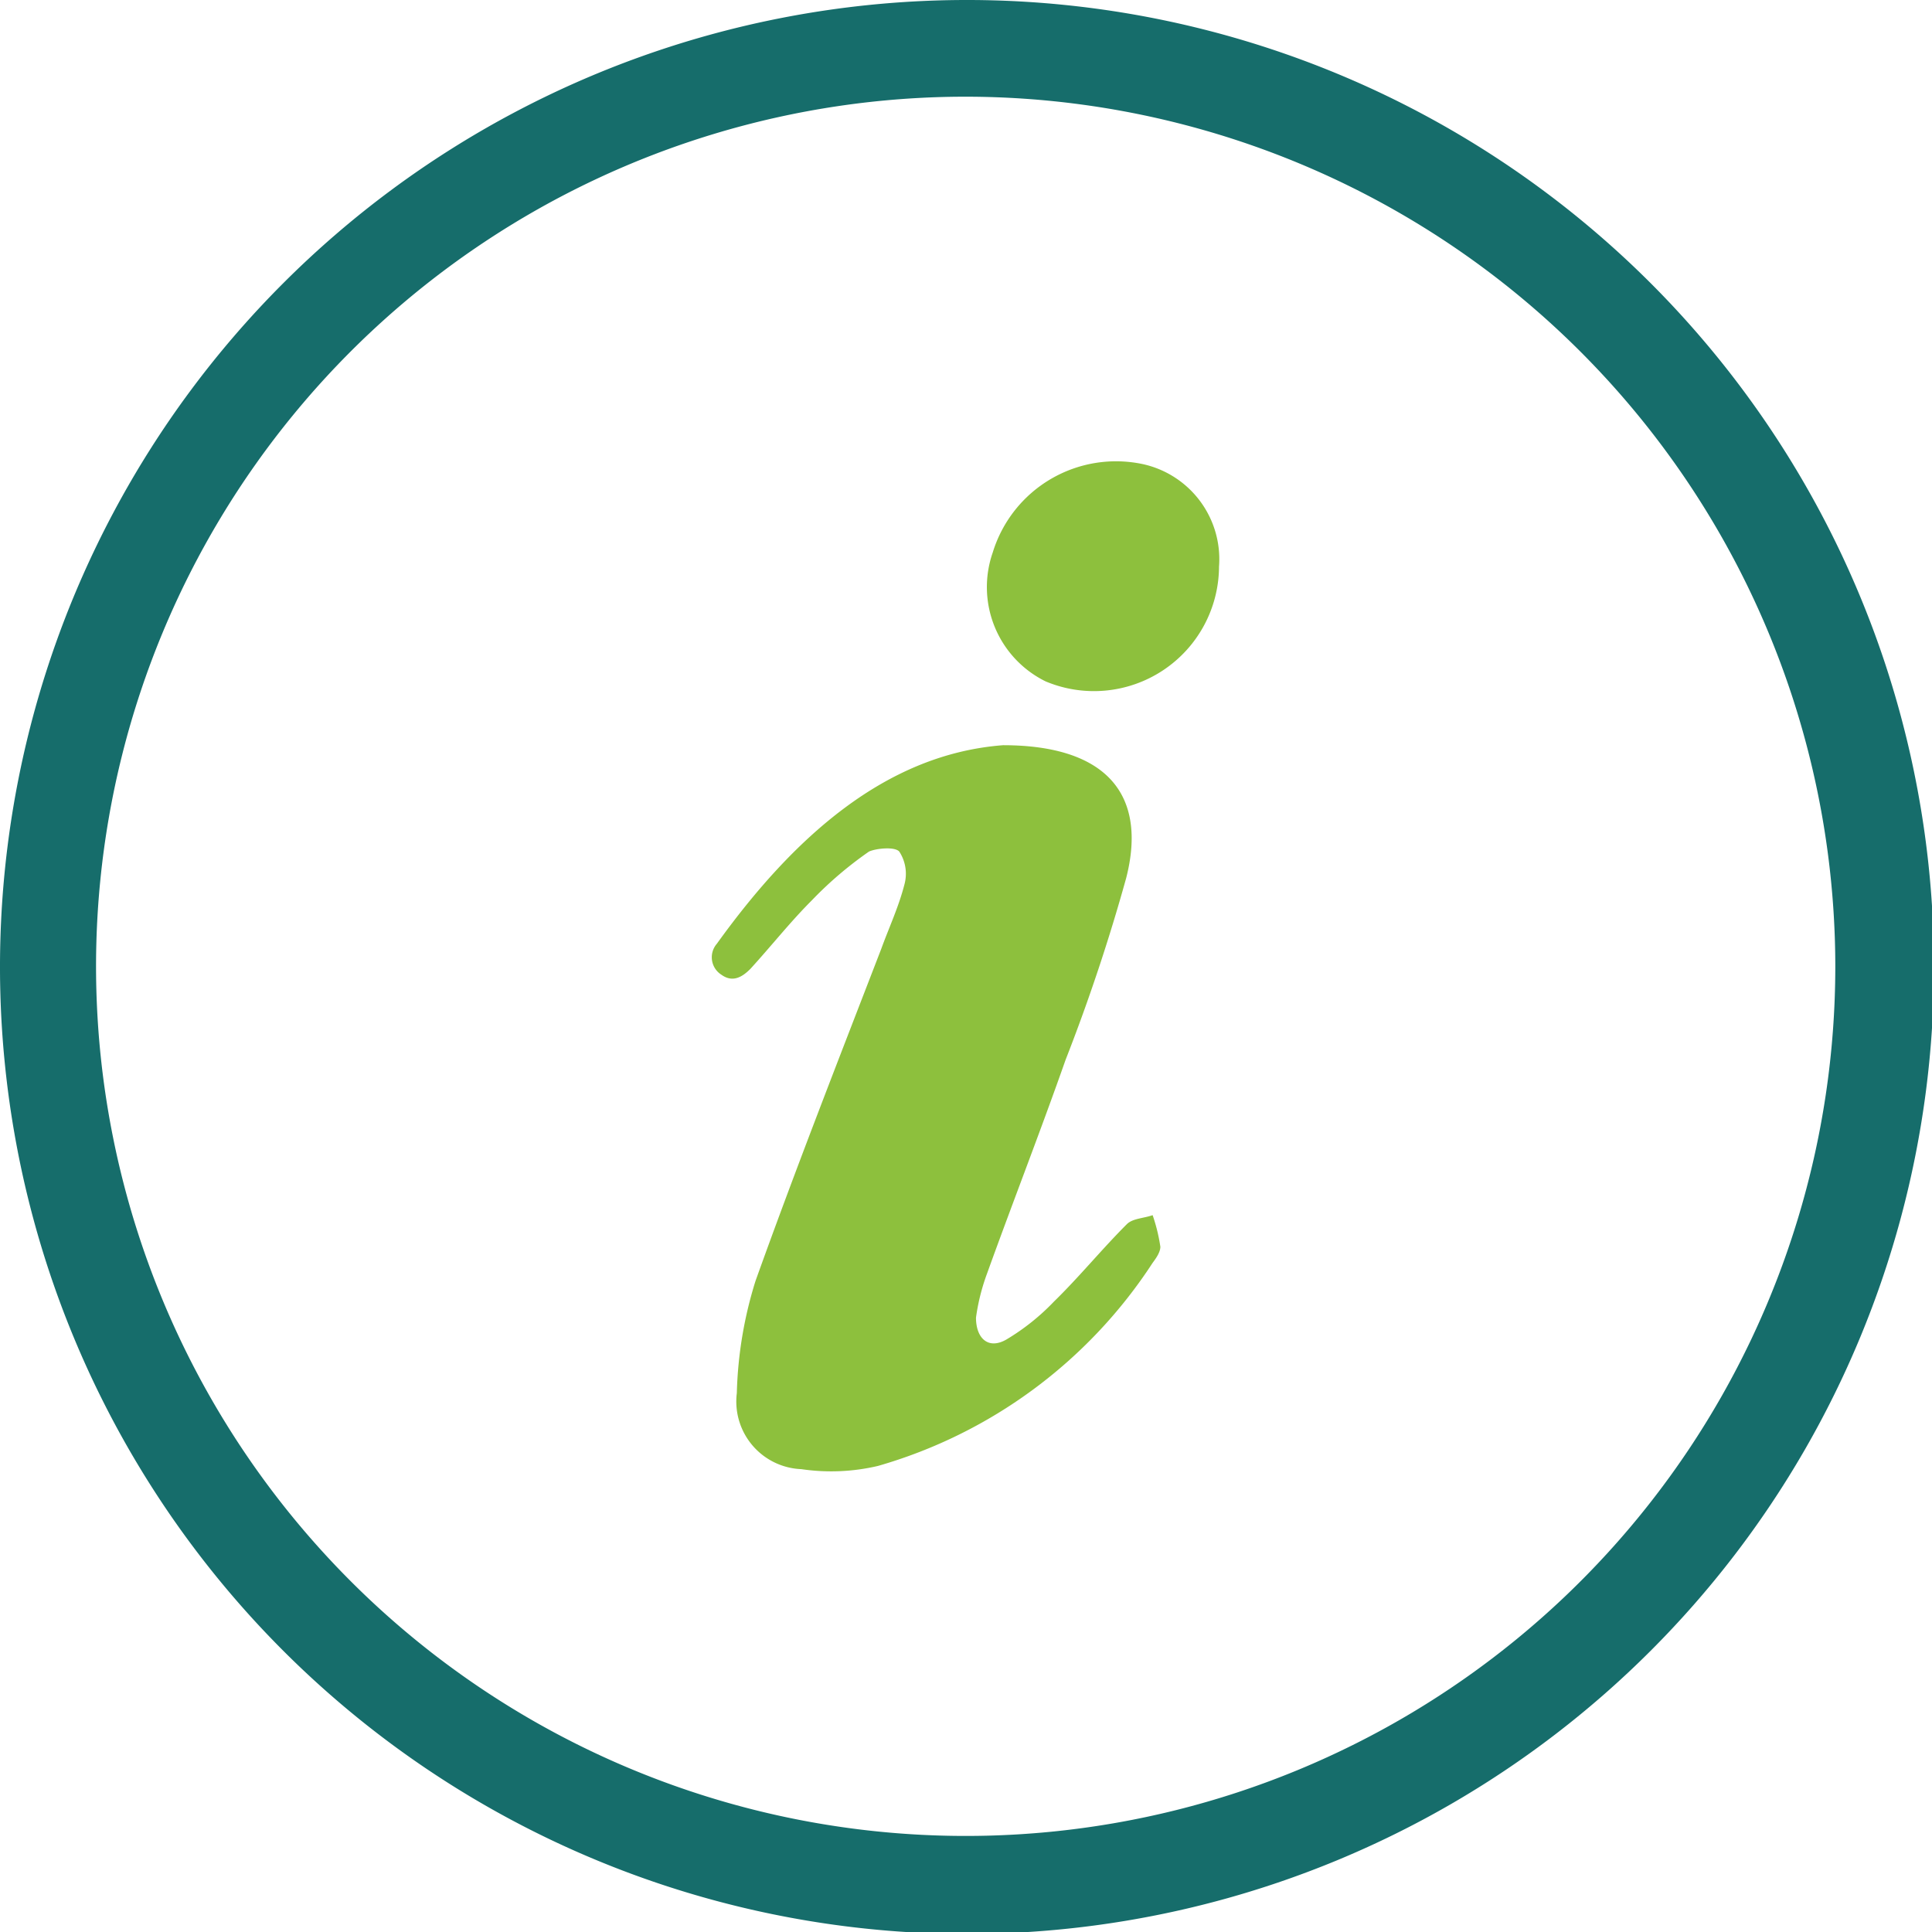 <svg xmlns="http://www.w3.org/2000/svg" viewBox="0 0 29.97 29.97"><defs><style>.cls-1{fill:#8dc03d;}.cls-2{fill:#166d6b;}</style></defs><title>Recurso 5</title><g id="Capa_2" data-name="Capa 2"><g id="Capa_1-2" data-name="Capa 1"><path class="cls-1" d="M15.56,11.56c1.61,0,2.24.77,1.91,2.06a29.12,29.12,0,0,1-.94,2.82c-.39,1.11-.82,2.21-1.22,3.32a3.22,3.22,0,0,0-.17.68c0,.32.19.5.47.34a3.49,3.49,0,0,0,.74-.59c.39-.38.74-.81,1.13-1.2.09-.09.26-.09.4-.14a2.7,2.7,0,0,1,.12.49c0,.08-.06.17-.12.25a7.58,7.58,0,0,1-4.26,3.15,3.17,3.17,0,0,1-1.19.05,1.05,1.05,0,0,1-1-1.18,6.34,6.34,0,0,1,.29-1.74c.62-1.73,1.29-3.44,1.95-5.15.12-.33.27-.65.36-1a.63.63,0,0,0-.08-.51c-.07-.08-.36-.05-.47,0a5.86,5.86,0,0,0-.89.76c-.33.33-.63.71-.95,1.06-.12.12-.27.22-.45.09a.32.32,0,0,1-.07-.48C12.3,13,13.73,11.7,15.56,11.56Z"/><path class="cls-1" d="M18.91,8.79a1.94,1.94,0,0,1-2.69,1.78,1.63,1.63,0,0,1-.82-2A2,2,0,0,1,17.73,7.2,1.51,1.51,0,0,1,18.91,8.79Z"/><path class="cls-2" d="M15,30A15,15,0,1,1,30,15,15,15,0,0,1,15,30ZM15,1.5A13.49,13.49,0,1,0,28.47,15,13.5,13.5,0,0,0,15,1.5Z"/></g></g></svg>